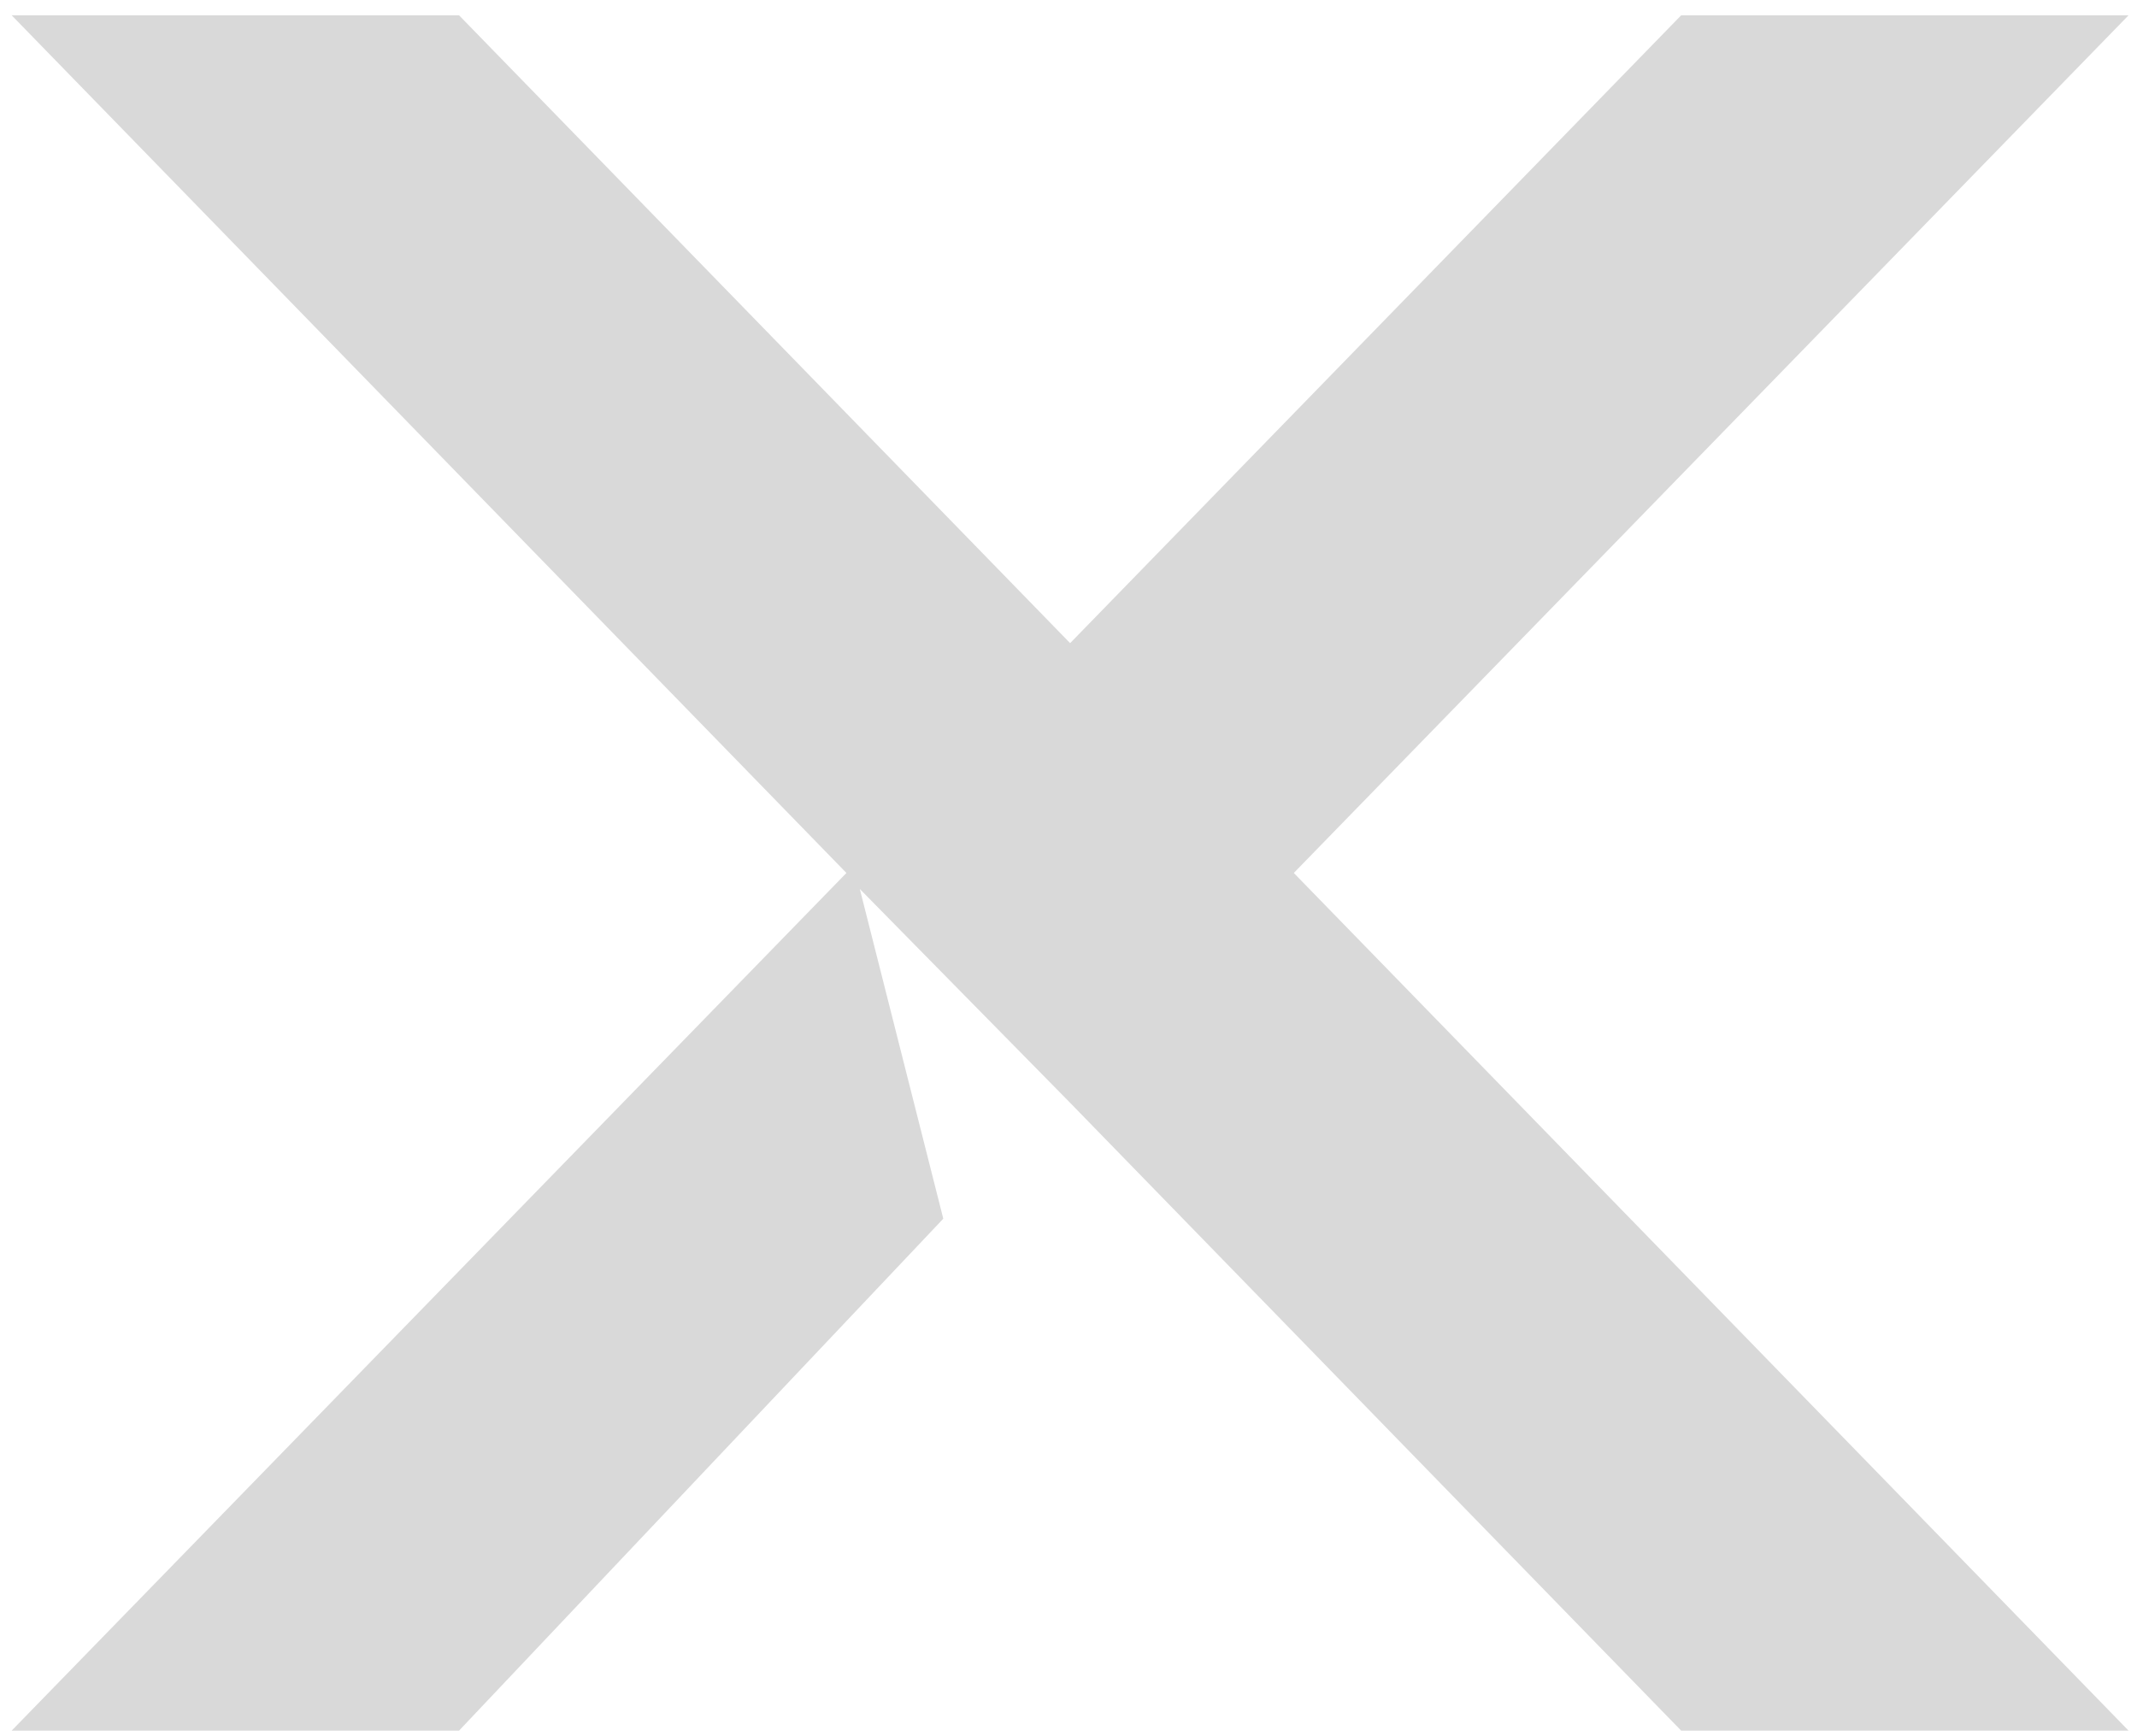 <svg xmlns="http://www.w3.org/2000/svg" width="128" height="104" viewBox="0 0 128 104" fill="none"><path d="M127.495 0.916H100.698L64.097 38.525L27.495 0.916H0.698L50.698 52.291L0.698 103.666H27.495L56.5 73L51.5 53.25L64.097 66.058L100.698 103.666H127.495L77.495 52.291L127.495 0.916Z" fill="#D9D9D9"></path></svg>